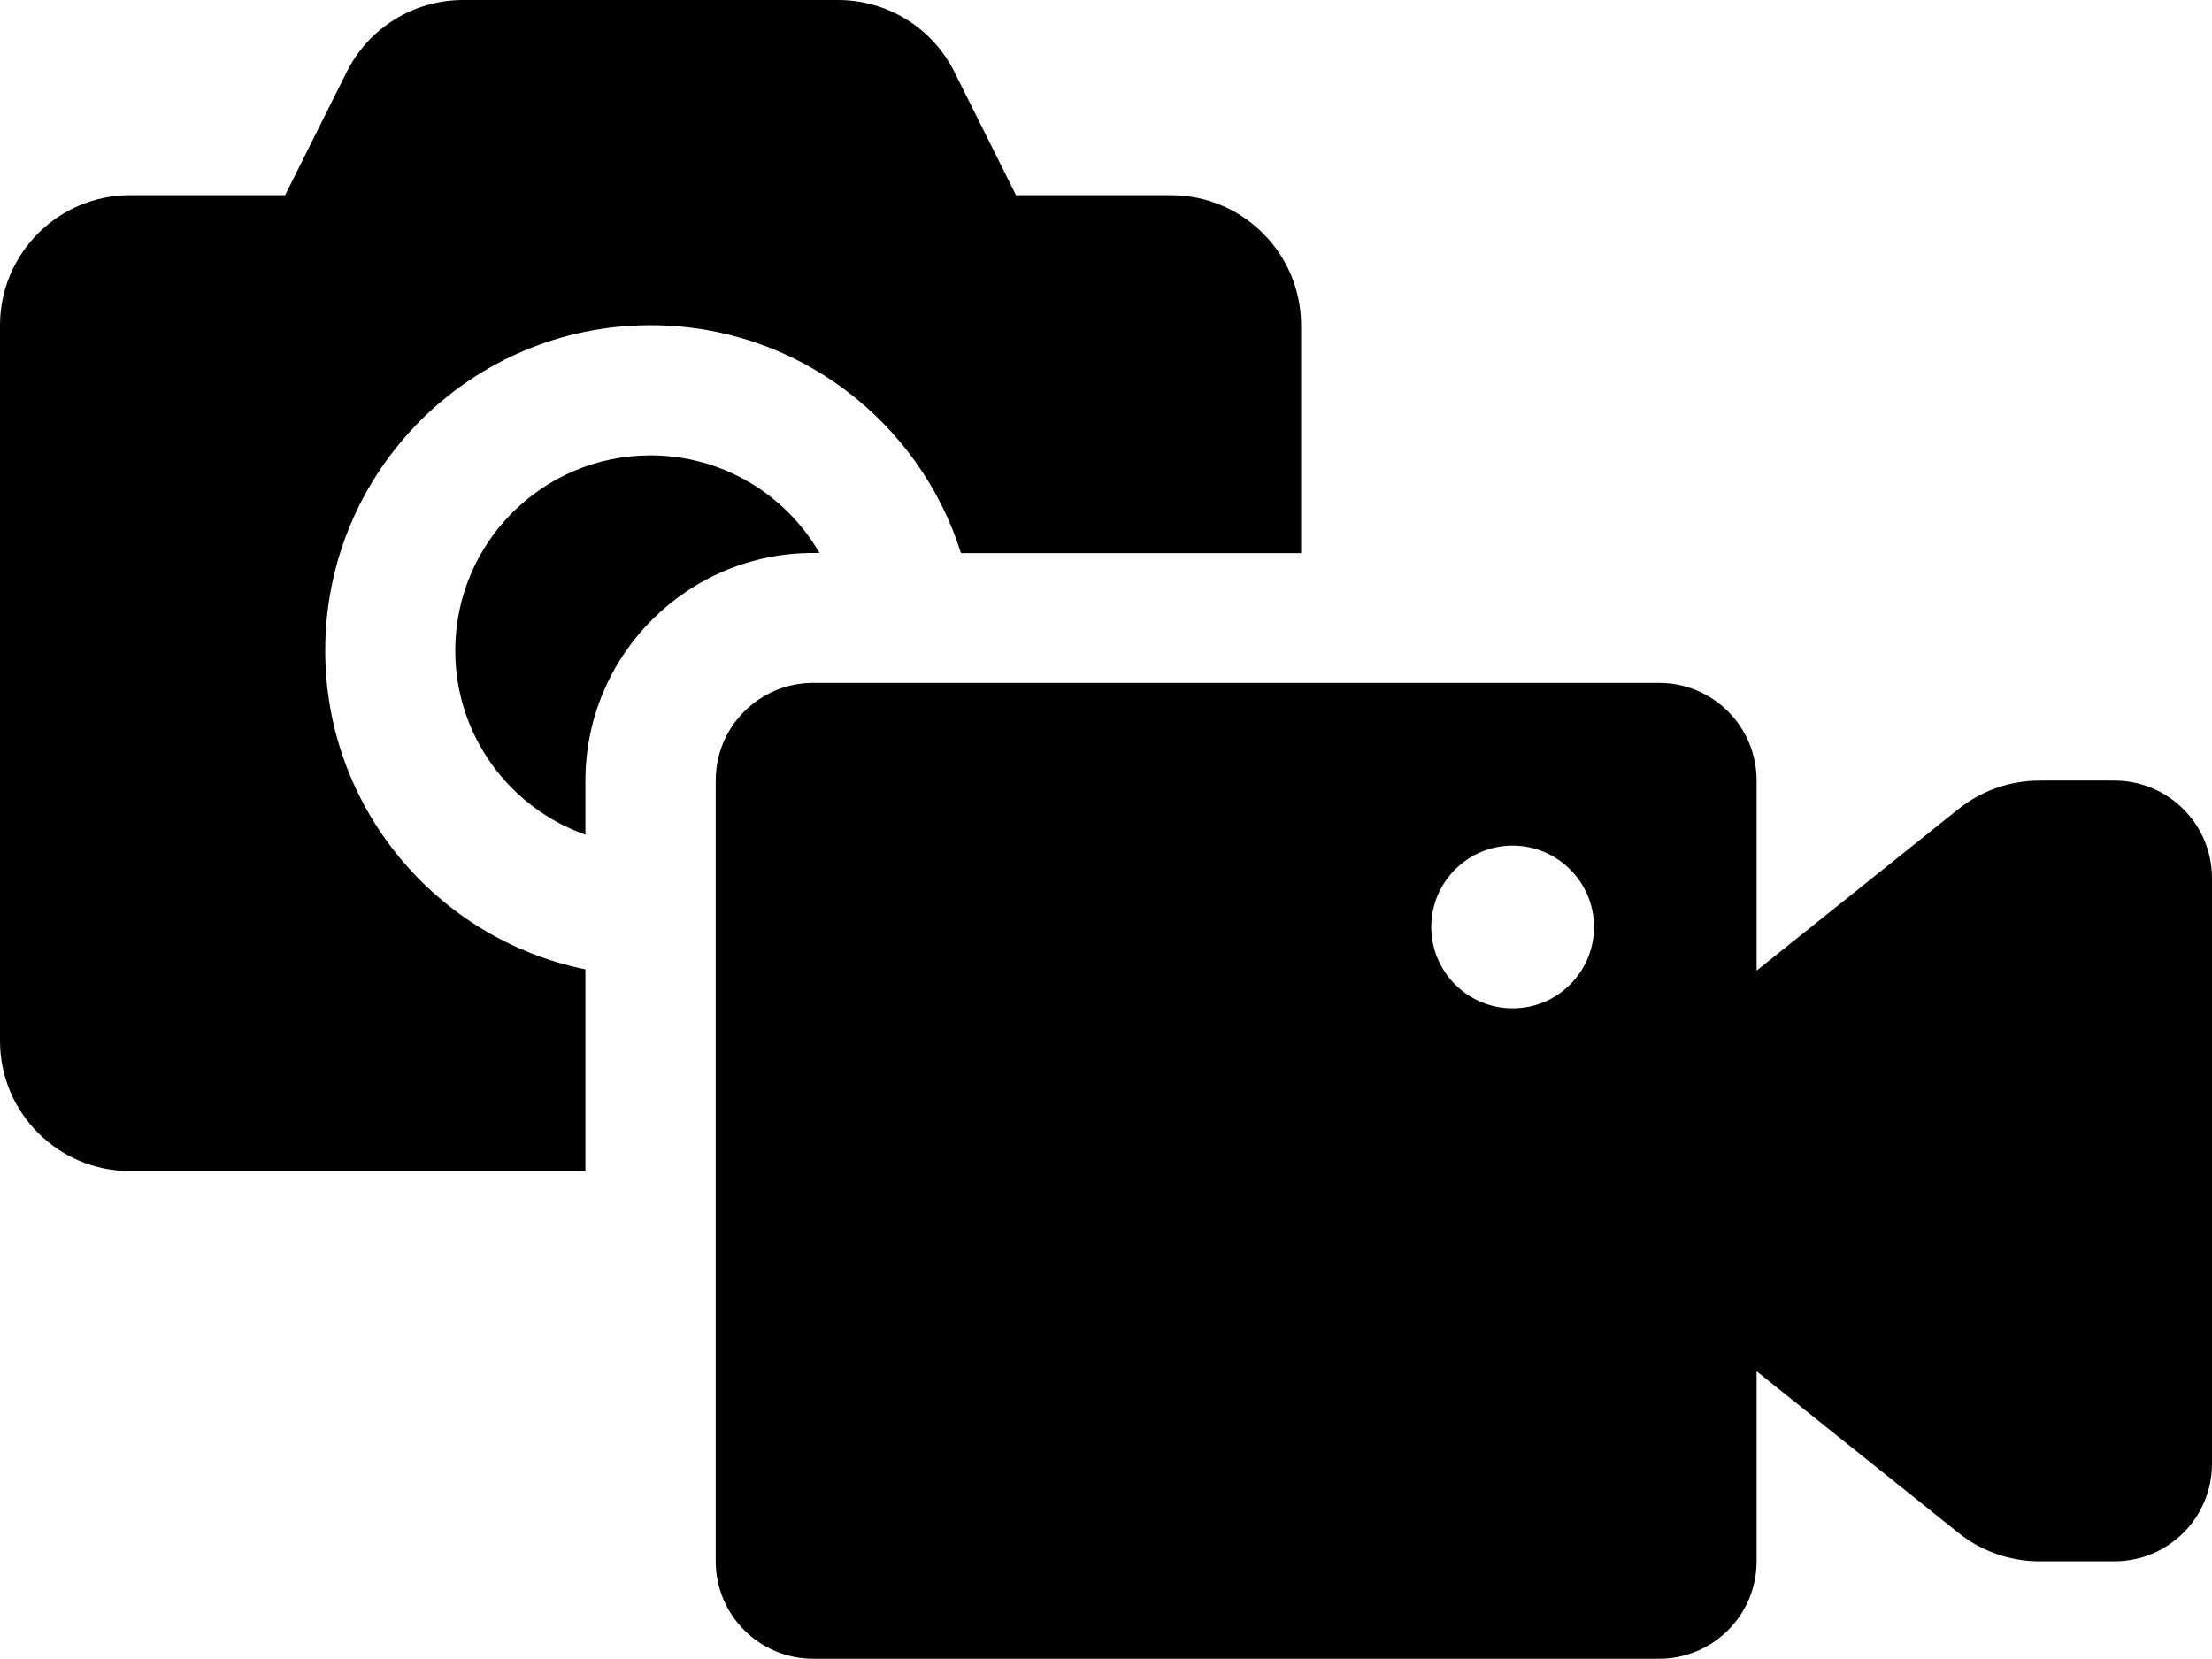 <?xml version="1.0" encoding="UTF-8"?>
<svg id="Layer_2" data-name="Layer 2" xmlns="http://www.w3.org/2000/svg" viewBox="0 0 175.89 131.92">
  <defs>
    <style>
      .cls-1 {
        stroke-width: 0px;
      }
    </style>
  </defs>
  <g id="_レイヤー_1" data-name="レイヤー 1">
    <g id="Page-1">
      <g id="apparel_and_home_filled" data-name="apparel and home filled">
        <path id="media_-video_-film_-picture_-photo_-movie" data-name="media,-video,-film,-picture,-photo,-movie" class="cls-1" d="M76.41,43.97c-3.3-10.49-13.1-18.11-24.68-18.11-14.29,0-25.87,11.58-25.87,25.87,0,12.51,8.89,22.95,20.69,25.35v16.04H10.35c-5.71,0-10.35-4.63-10.35-10.35V25.87c0-5.71,4.63-10.35,10.35-10.35h12.32l4.9-9.8c1.75-3.51,5.34-5.72,9.25-5.72h29.82c3.92,0,7.5,2.21,9.25,5.72l4.9,9.8h12.32c5.71,0,10.35,4.63,10.35,10.35v18.11h-27.05ZM65.17,43.97h-.51c-10,0-18.11,8.11-18.11,18.11v4.29c-6.03-2.13-10.35-7.88-10.35-14.64,0-8.57,6.95-15.52,15.52-15.52,5.74,0,10.76,3.12,13.44,7.76ZM139.68,77.18l16.04-12.84c1.83-1.47,4.11-2.27,6.46-2.27h5.95c4.29,0,7.76,3.47,7.76,7.76v46.56c0,4.29-3.47,7.76-7.76,7.76h-5.95c-2.35,0-4.63-.8-6.46-2.27l-16.04-12.84v15.1c0,4.29-3.47,7.76-7.76,7.76h-67.25c-4.29,0-7.76-3.47-7.76-7.76v-62.08c0-4.29,3.47-7.76,7.76-7.76h67.25c4.29,0,7.76,3.47,7.76,7.76v15.1ZM120.28,80.18c3.57,0,6.47-2.9,6.47-6.47s-2.9-6.47-6.47-6.47-6.47,2.9-6.47,6.47,2.9,6.47,6.47,6.47Z"/>
      </g>
    </g>
  </g>
</svg>